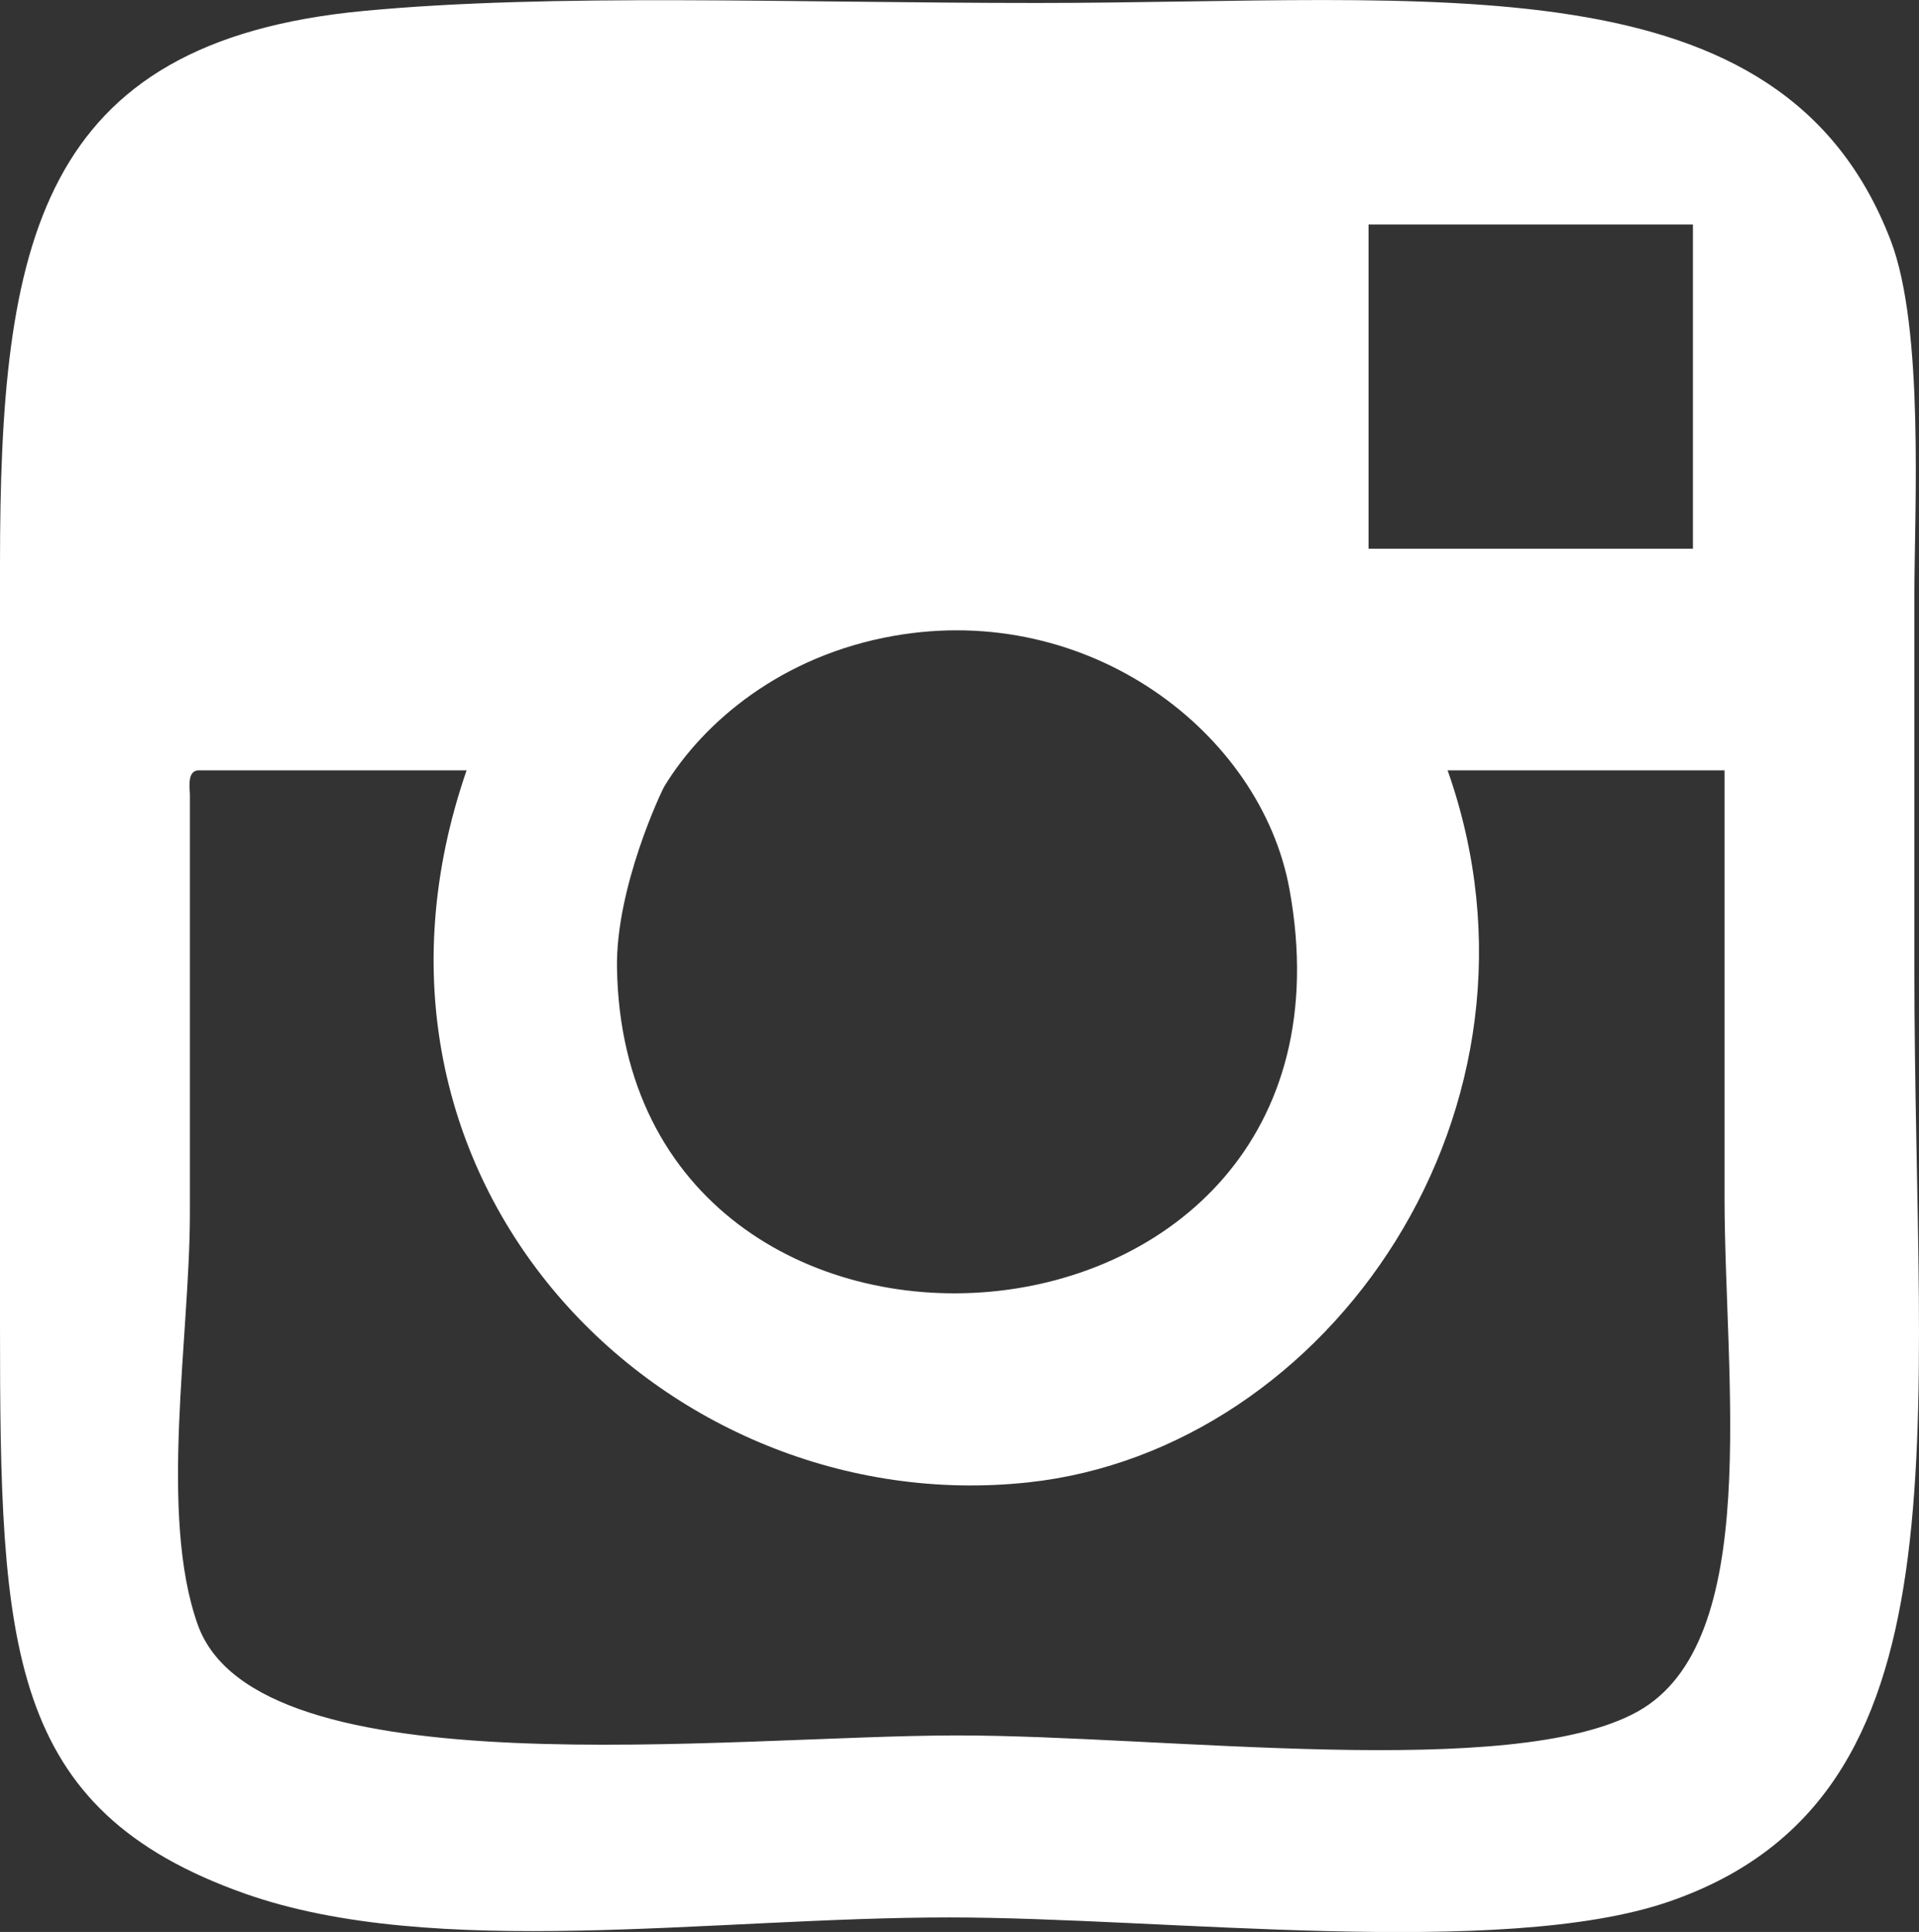 <?xml version="1.0" encoding="utf-8"?>
<!-- Generator: Adobe Illustrator 19.0.0, SVG Export Plug-In . SVG Version: 6.00 Build 0)  -->
<svg version="1.1" id="XMLID_4_" xmlns="http://www.w3.org/2000/svg" xmlns:xlink="http://www.w3.org/1999/xlink" x="0px" y="0px"
	 viewBox="0 0 26.527 26.707" enable-background="new 0 0 26.527 26.707" xml:space="preserve">
<rect x="0" y="0" width="26.527" height="26.707" fill="#333333" stroke="none"/>
<path id="instagram" fill-rule="evenodd" clip-rule="evenodd" fill="#FFFFFF" d="M5.029,0.151
	c2.623-0.248,5.904-0.11,9.295-0.11c5.533,0,10.301-0.652,11.811,3.281c0.469,1.22,0.328,3.747,0.328,4.921
	c0,1.599,0,3.393,0,5.14c0,6.486,0.818,11.452-3.391,12.904c-2.309,0.796-6.986,0.219-9.949,0.219
	c-3.289,0-7.115,0.596-9.734-0.328C0.088,25.013,0,22.761,0,18.304c0-3.478,0-7.114,0-10.499
	C0,3.373,0.514,0.577,5.029,0.151z M18.918,3.103c0,1.494,0,2.989,0,4.482c1.496,0,2.988,0,4.484,0
	c0-1.493,0-2.988,0-4.482C21.906,3.103,20.414,3.103,18.918,3.103z M9.185,10.868
	c-0.045,0.074-0.676,1.411-0.656,2.515c0.107,6.498,10.555,5.795,9.295-1.094c-0.395-2.157-2.766-3.976-5.469-3.499
	C10.801,9.063,9.723,9.984,9.185,10.868z M2.625,10.977c0,1.974,0,3.868,0,5.795c0,1.706-0.434,4.167,0.109,5.688
	c0.826,2.316,7.359,1.53,10.496,1.53c2.871,0,7.674,0.63,9.404-0.328c1.742-0.963,1.205-4.585,1.205-7.107
	c0-1.966,0-3.866,0-5.906c-1.277,0-2.553,0-3.828,0c1.645,4.666-1.625,9.393-5.797,9.843
	c-5.041,0.543-9.723-4.17-7.764-9.843c-1.24,0-2.478,0-3.717,0C2.606,10.667,2.615,10.822,2.625,10.977z"/>
</svg>
